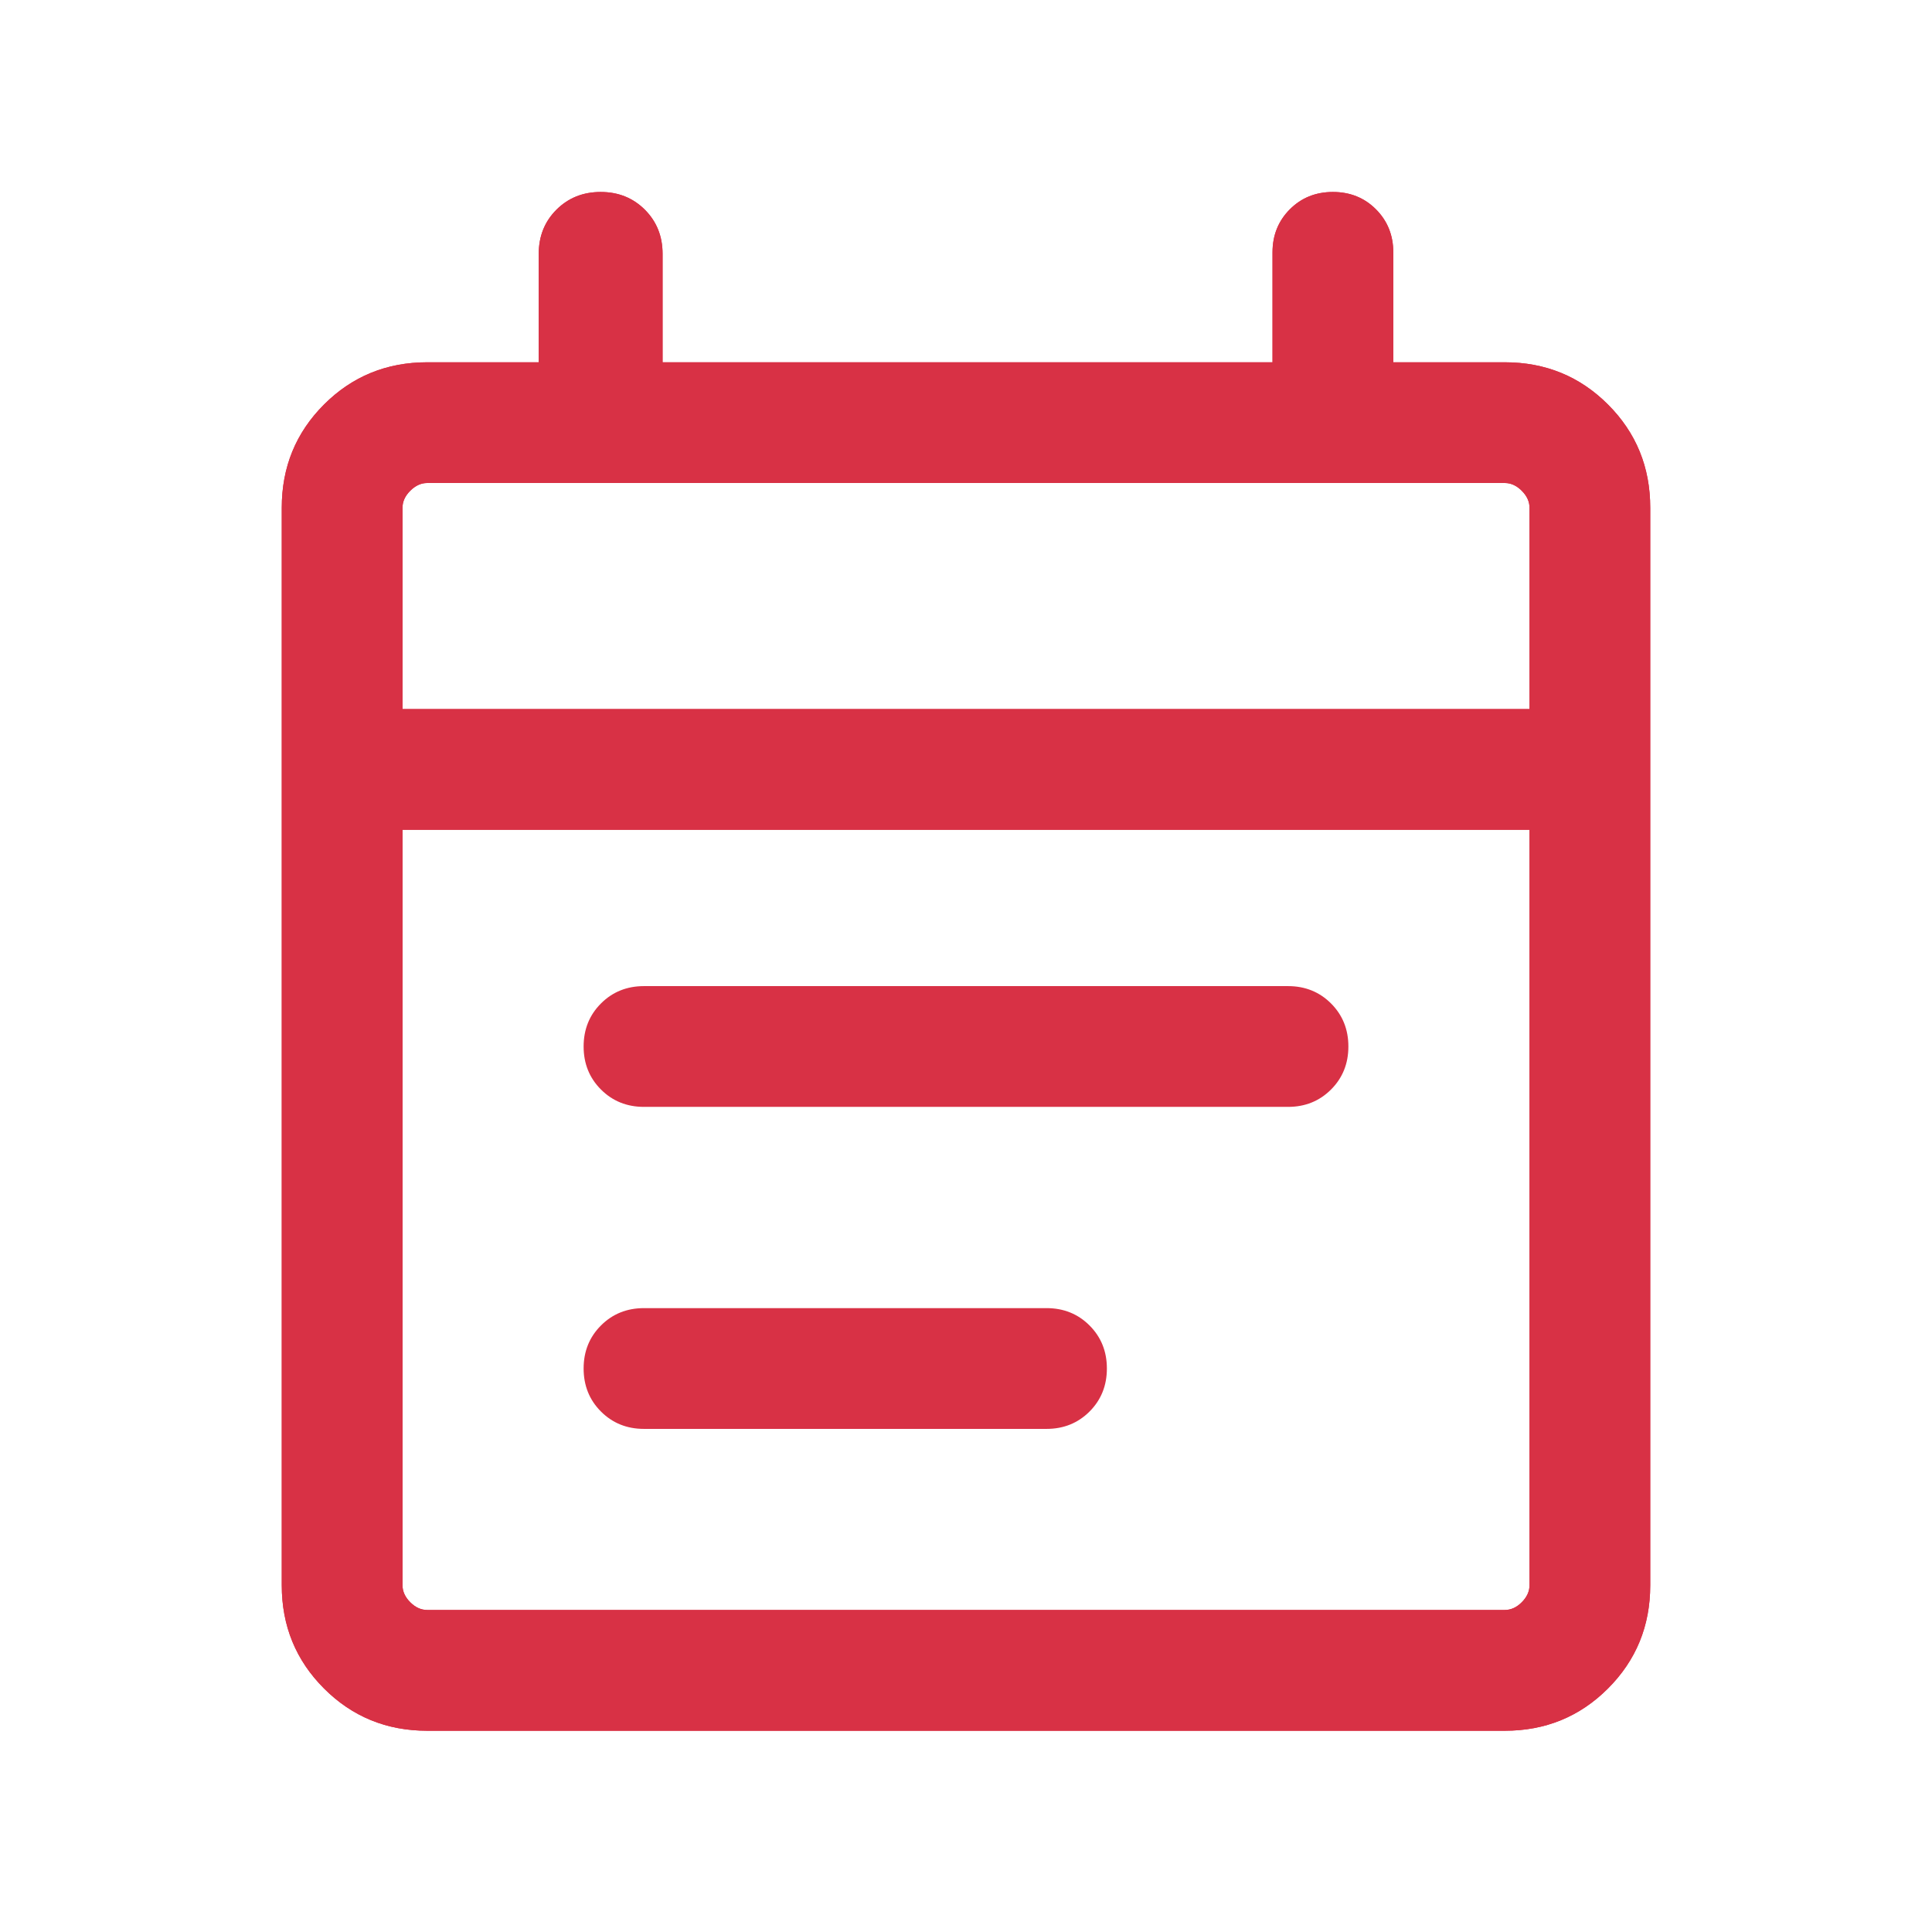 <svg width="49" height="49" viewBox="0 0 49 49" fill="none" xmlns="http://www.w3.org/2000/svg">
<path d="M10.837 43.896C9.805 43.896 8.932 43.539 8.218 42.824C7.503 42.109 7.146 41.236 7.146 40.205V12.878C7.146 11.847 7.503 10.974 8.218 10.259C8.932 9.545 9.805 9.188 10.837 9.188H13.663V6.439C13.663 5.991 13.813 5.618 14.113 5.318C14.413 5.019 14.786 4.869 15.234 4.869C15.682 4.869 16.055 5.019 16.355 5.318C16.654 5.618 16.804 5.991 16.804 6.439V9.188H32.274V6.4C32.274 5.966 32.421 5.602 32.714 5.308C33.007 5.015 33.371 4.869 33.805 4.869C34.24 4.869 34.604 5.015 34.897 5.308C35.19 5.602 35.337 5.966 35.337 6.4V9.188H38.163C39.195 9.188 40.068 9.545 40.782 10.259C41.497 10.974 41.854 11.847 41.854 12.878V40.205C41.854 41.236 41.497 42.109 40.782 42.824C40.068 43.539 39.195 43.896 38.163 43.896H10.837ZM10.837 40.833H38.163C38.321 40.833 38.465 40.768 38.595 40.637C38.726 40.506 38.792 40.362 38.792 40.205V21.045H10.208V40.205C10.208 40.362 10.274 40.506 10.405 40.637C10.536 40.768 10.679 40.833 10.837 40.833ZM10.208 17.983H38.792V12.878C38.792 12.721 38.726 12.577 38.595 12.447C38.465 12.316 38.321 12.25 38.163 12.25H10.837C10.679 12.25 10.536 12.316 10.405 12.447C10.274 12.577 10.208 12.721 10.208 12.878V17.983ZM16.333 28.073C15.899 28.073 15.535 27.926 15.242 27.633C14.949 27.34 14.802 26.976 14.802 26.542C14.802 26.107 14.949 25.743 15.242 25.45C15.535 25.157 15.899 25.01 16.333 25.01H32.667C33.101 25.01 33.465 25.157 33.758 25.45C34.051 25.743 34.198 26.107 34.198 26.542C34.198 26.976 34.051 27.34 33.758 27.633C33.465 27.926 33.101 28.073 32.667 28.073H16.333ZM16.333 36.24C15.899 36.24 15.535 36.093 15.242 35.8C14.949 35.507 14.802 35.143 14.802 34.708C14.802 34.274 14.949 33.91 15.242 33.617C15.535 33.324 15.899 33.177 16.333 33.177H26.542C26.976 33.177 27.34 33.324 27.633 33.617C27.926 33.91 28.073 34.274 28.073 34.708C28.073 35.143 27.926 35.507 27.633 35.8C27.34 36.093 26.976 36.24 26.542 36.24H16.333Z" fill="#D83145"/>
<path d="M10.837 43.896C9.805 43.896 8.932 43.539 8.218 42.824C7.503 42.109 7.146 41.236 7.146 40.205V12.878C7.146 11.847 7.503 10.974 8.218 10.259C8.932 9.545 9.805 9.188 10.837 9.188H13.664V6.439C13.664 5.991 13.813 5.618 14.113 5.318C14.413 5.019 14.787 4.869 15.234 4.869C15.682 4.869 16.055 5.019 16.355 5.318C16.655 5.618 16.805 5.991 16.805 6.439V9.188H32.274V6.4C32.274 5.966 32.421 5.602 32.714 5.308C33.007 5.015 33.371 4.869 33.806 4.869C34.24 4.869 34.604 5.015 34.897 5.308C35.19 5.602 35.337 5.966 35.337 6.4V9.188H38.163C39.195 9.188 40.068 9.545 40.782 10.259C41.497 10.974 41.854 11.847 41.854 12.878V40.205C41.854 41.236 41.497 42.109 40.782 42.824C40.068 43.539 39.195 43.896 38.163 43.896H10.837ZM10.837 40.833H38.163C38.321 40.833 38.465 40.768 38.595 40.637C38.726 40.506 38.792 40.362 38.792 40.205V21.045H10.209V40.205C10.209 40.362 10.274 40.506 10.405 40.637C10.536 40.768 10.68 40.833 10.837 40.833ZM10.209 17.983H38.792V12.878C38.792 12.721 38.726 12.577 38.595 12.447C38.465 12.316 38.321 12.25 38.163 12.25H10.837C10.68 12.25 10.536 12.316 10.405 12.447C10.274 12.577 10.209 12.721 10.209 12.878V17.983Z" fill="#D83145"/>
</svg>
